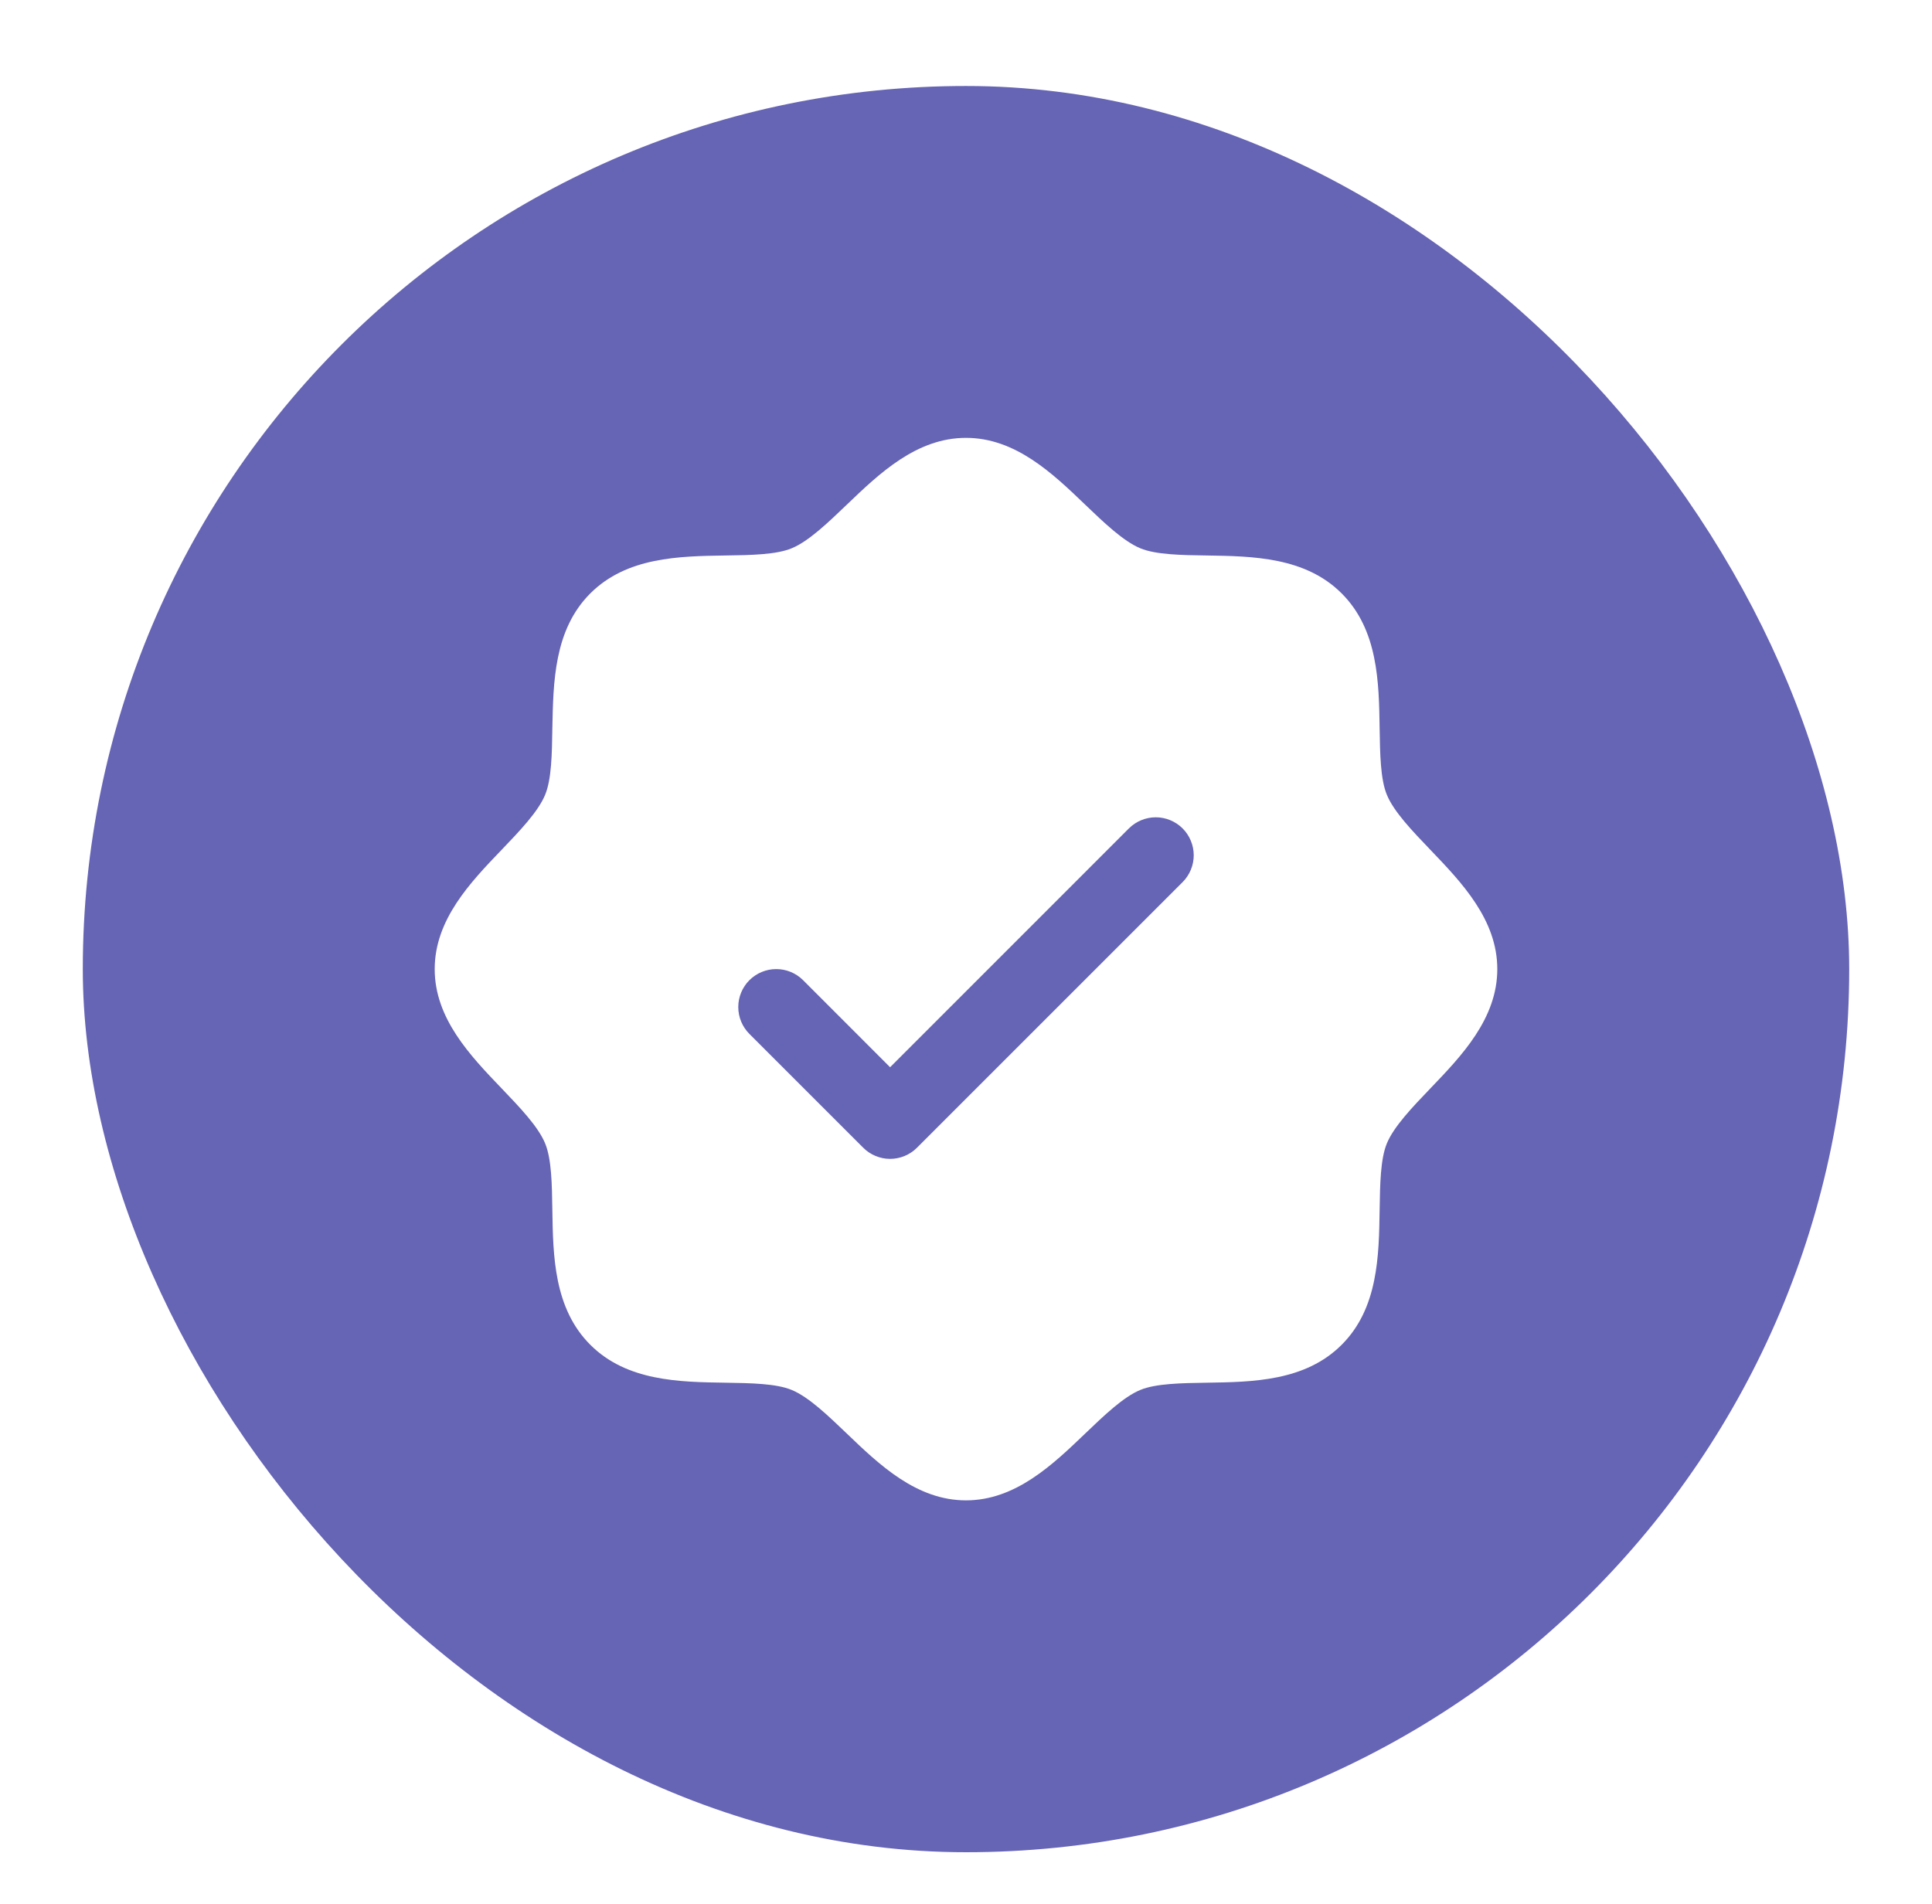 <?xml version="1.0" encoding="utf-8"?>
<svg xmlns="http://www.w3.org/2000/svg" fill="none" height="100%" overflow="visible" preserveAspectRatio="none" style="display: block;" viewBox="0 0 70 69" width="100%">
<g filter="url(#filter0_dd_0_63136)" id="Frame 1171278032">
<rect fill="#6664B4" height="64" rx="32" width="64" x="3" y="2"/>
<g clip-path="url(#clip0_0_63136)" id="SealCheck">
<g id="Vector">
</g>
<path d="M51.82 29.672C51.172 28.995 50.501 28.297 50.249 27.684C50.015 27.122 50.001 26.19 49.987 25.288C49.962 23.61 49.934 21.709 48.612 20.387C47.291 19.066 45.39 19.038 43.712 19.012C42.81 18.999 41.878 18.985 41.316 18.751C40.705 18.499 40.005 17.828 39.328 17.18C38.142 16.041 36.794 14.75 35 14.75C33.206 14.75 31.86 16.041 30.672 17.18C29.995 17.828 29.297 18.499 28.684 18.751C28.125 18.985 27.19 18.999 26.288 19.012C24.61 19.038 22.709 19.066 21.387 20.387C20.066 21.709 20.047 23.61 20.012 25.288C19.999 26.19 19.985 27.122 19.751 27.684C19.499 28.296 18.828 28.995 18.18 29.672C17.041 30.858 15.75 32.206 15.75 34C15.75 35.794 17.041 37.14 18.18 38.328C18.828 39.005 19.499 39.703 19.751 40.316C19.985 40.878 19.999 41.81 20.012 42.712C20.038 44.39 20.066 46.291 21.387 47.612C22.709 48.934 24.61 48.962 26.288 48.987C27.19 49.001 28.122 49.015 28.684 49.249C29.296 49.501 29.995 50.172 30.672 50.82C31.858 51.959 33.206 53.25 35 53.25C36.794 53.25 38.14 51.959 39.328 50.82C40.005 50.172 40.703 49.501 41.316 49.249C41.878 49.015 42.81 49.001 43.712 48.987C45.39 48.962 47.291 48.934 48.612 47.612C49.934 46.291 49.962 44.39 49.987 42.712C50.001 41.81 50.015 40.878 50.249 40.316C50.501 39.705 51.172 39.005 51.82 38.328C52.959 37.142 54.25 35.794 54.25 34C54.25 32.206 52.959 30.86 51.82 29.672ZM42.848 30.848L33.223 40.473C33.095 40.601 32.944 40.702 32.776 40.771C32.61 40.84 32.431 40.876 32.25 40.876C32.069 40.876 31.89 40.84 31.724 40.771C31.556 40.702 31.405 40.601 31.277 40.473L27.152 36.348C26.894 36.09 26.749 35.74 26.749 35.375C26.749 35.01 26.894 34.66 27.152 34.402C27.41 34.144 27.76 33.999 28.125 33.999C28.49 33.999 28.84 34.144 29.098 34.402L32.25 37.556L40.902 28.902C41.03 28.774 41.182 28.673 41.349 28.604C41.515 28.535 41.694 28.499 41.875 28.499C42.056 28.499 42.235 28.535 42.401 28.604C42.568 28.673 42.72 28.774 42.848 28.902C42.976 29.03 43.077 29.182 43.146 29.349C43.215 29.515 43.251 29.694 43.251 29.875C43.251 30.056 43.215 30.235 43.146 30.401C43.077 30.568 42.976 30.72 42.848 30.848Z" fill="white" id="Vector_2"/>
</g>
</g>
<defs>
<filter color-interpolation-filters="sRGB" filterUnits="userSpaceOnUse" height="68.462" id="filter0_dd_0_63136" width="68.462" x="0.769" y="0.327">
<feFlood flood-opacity="0" result="BackgroundImageFix"/>
<feColorMatrix in="SourceAlpha" result="hardAlpha" type="matrix" values="0 0 0 0 0 0 0 0 0 0 0 0 0 0 0 0 0 0 127 0"/>
<feMorphology in="SourceAlpha" operator="dilate" radius="0.558" result="effect1_dropShadow_0_63136"/>
<feOffset dy="0.558"/>
<feGaussianBlur stdDeviation="0.837"/>
<feColorMatrix type="matrix" values="0 0 0 0 0 0 0 0 0 0 0 0 0 0 0 0 0 0 0.15 0"/>
<feBlend in2="BackgroundImageFix" mode="normal" result="effect1_dropShadow_0_63136"/>
<feColorMatrix in="SourceAlpha" result="hardAlpha" type="matrix" values="0 0 0 0 0 0 0 0 0 0 0 0 0 0 0 0 0 0 127 0"/>
<feOffset dy="0.558"/>
<feGaussianBlur stdDeviation="0.558"/>
<feColorMatrix type="matrix" values="0 0 0 0 0 0 0 0 0 0 0 0 0 0 0 0 0 0 0.3 0"/>
<feBlend in2="effect1_dropShadow_0_63136" mode="normal" result="effect2_dropShadow_0_63136"/>
<feBlend in="SourceGraphic" in2="effect2_dropShadow_0_63136" mode="normal" result="shape"/>
</filter>
<clipPath id="clip0_0_63136">
<rect fill="white" height="44" transform="translate(13 12)" width="44"/>
</clipPath>
</defs>
</svg>